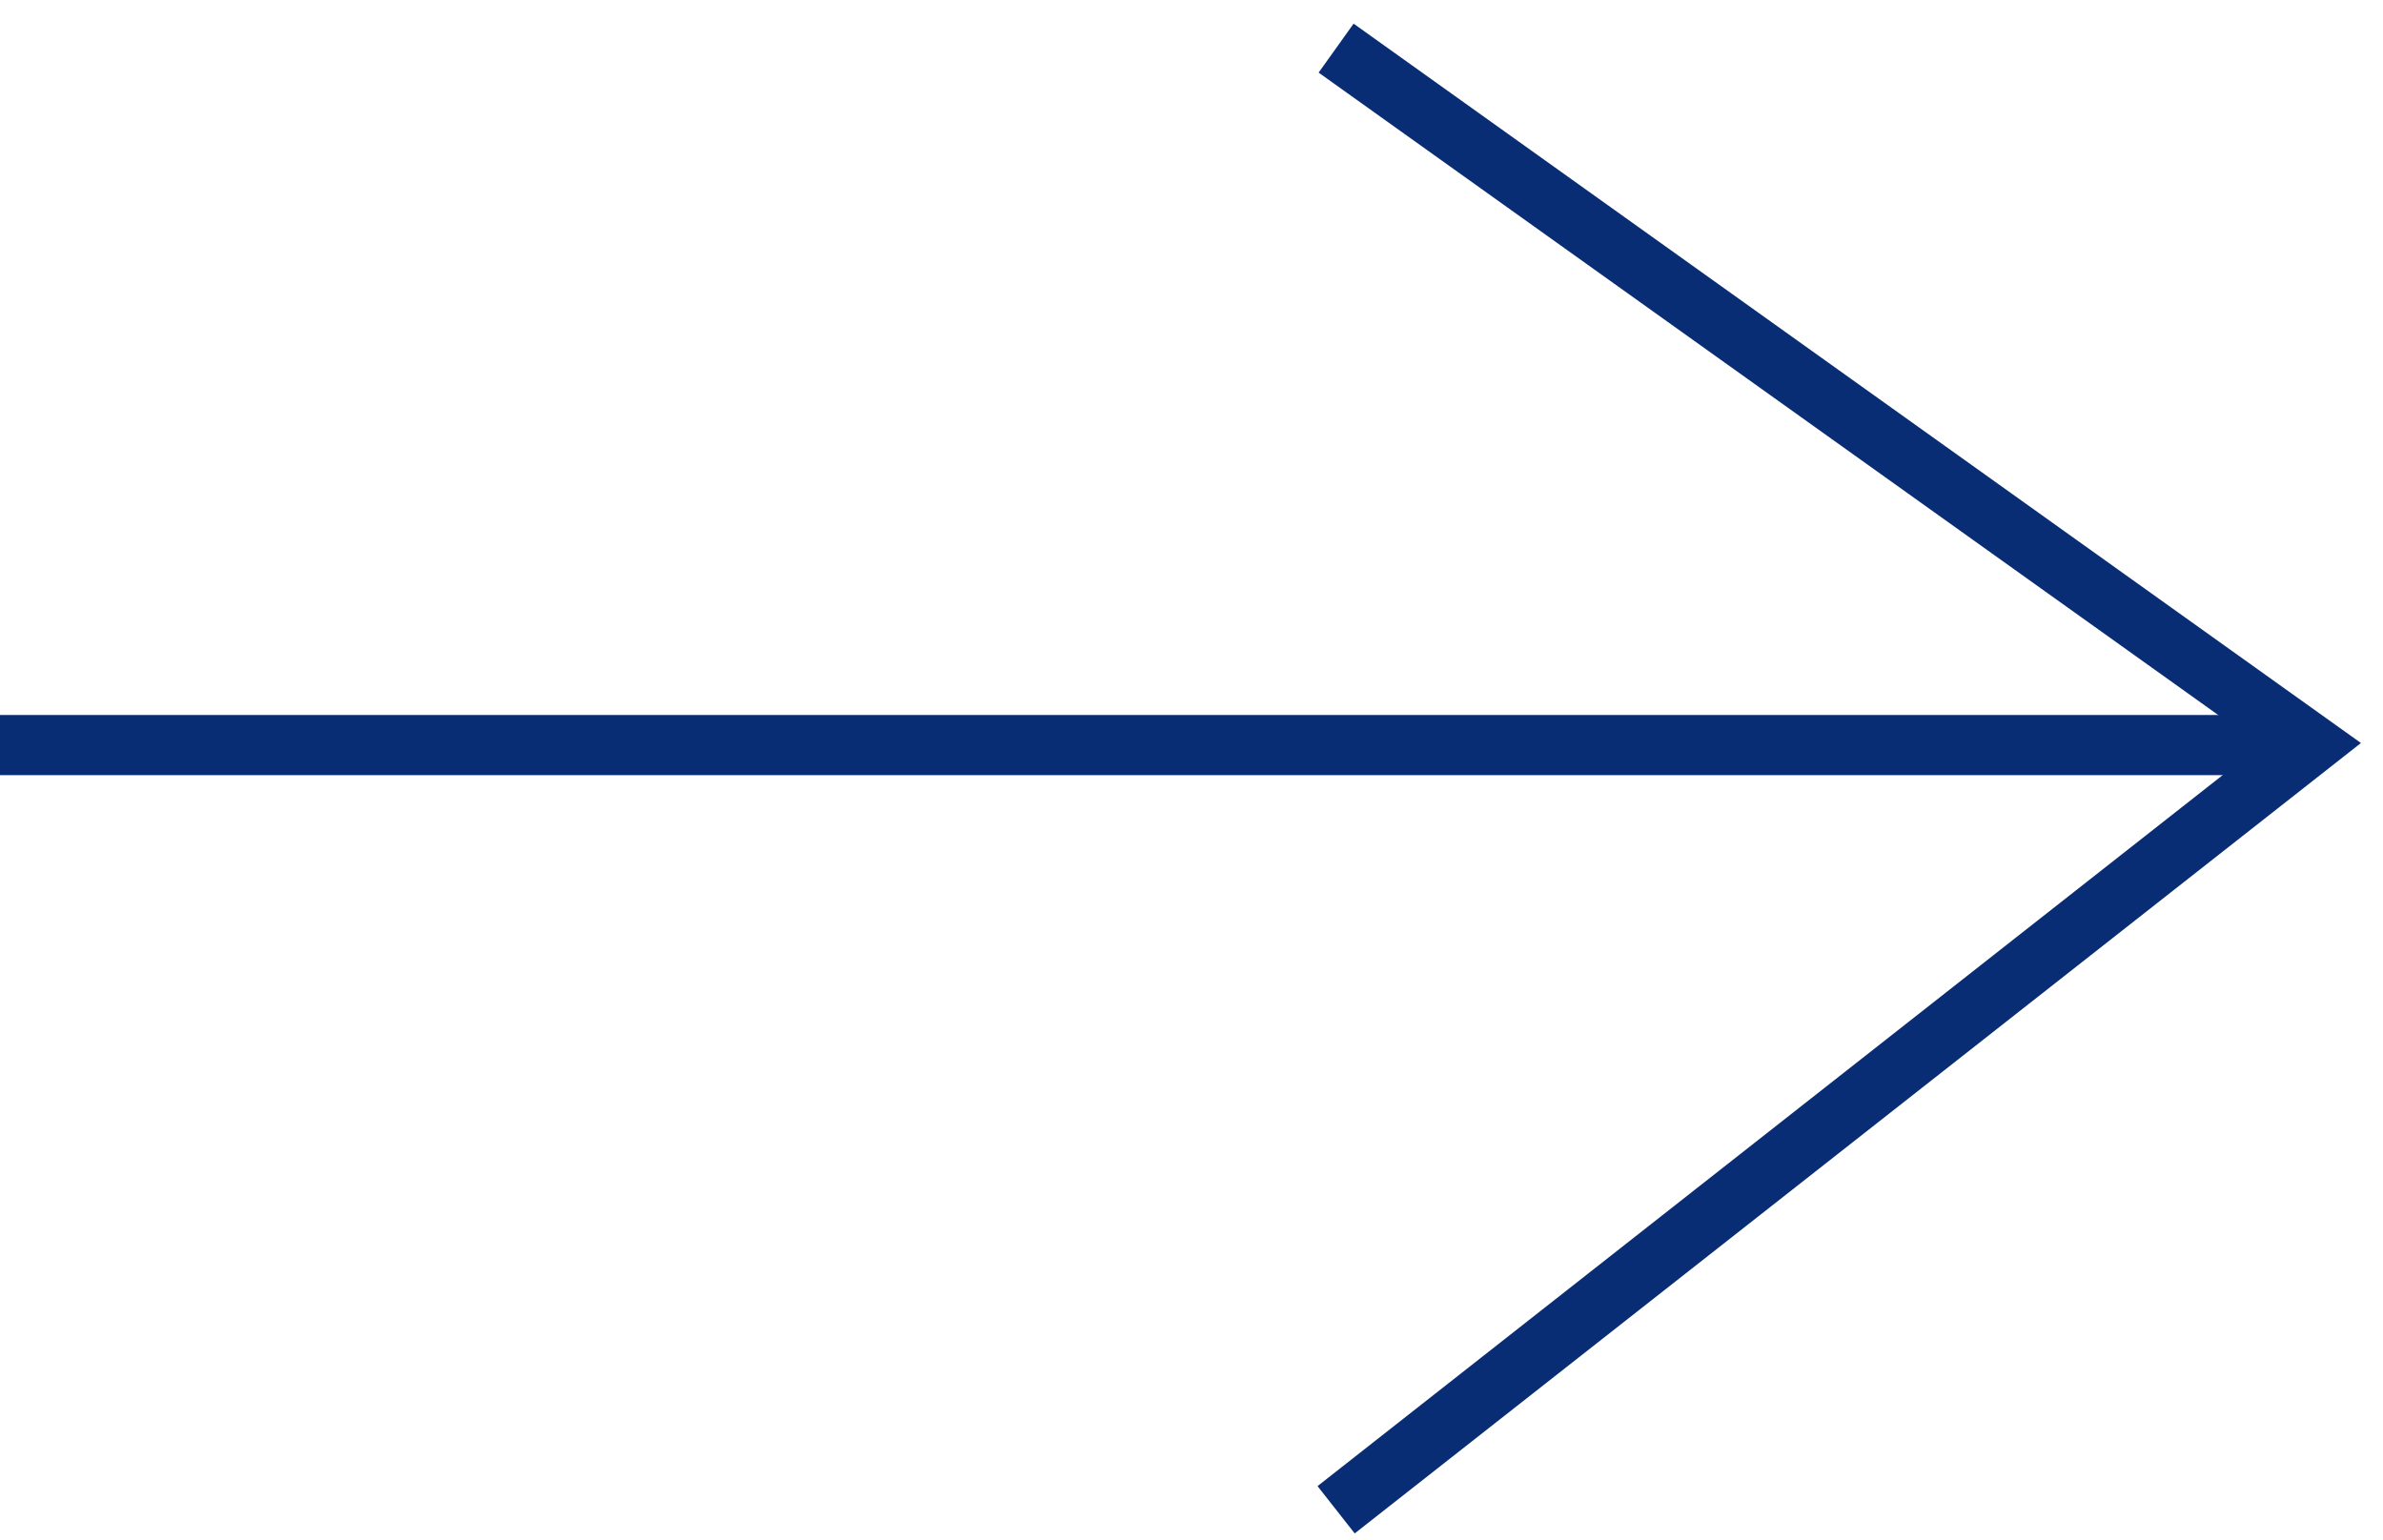 <?xml version="1.0" encoding="UTF-8"?> <svg xmlns="http://www.w3.org/2000/svg" width="99" height="64" viewBox="0 0 99 64" fill="none"> <path d="M0 30.961L95.732 30.961" stroke="#092D74" stroke-width="2.5"></path> <path d="M55.508 2L96 30.923L55.508 62.737" stroke="#092D74" stroke-width="2.5"></path> </svg> 